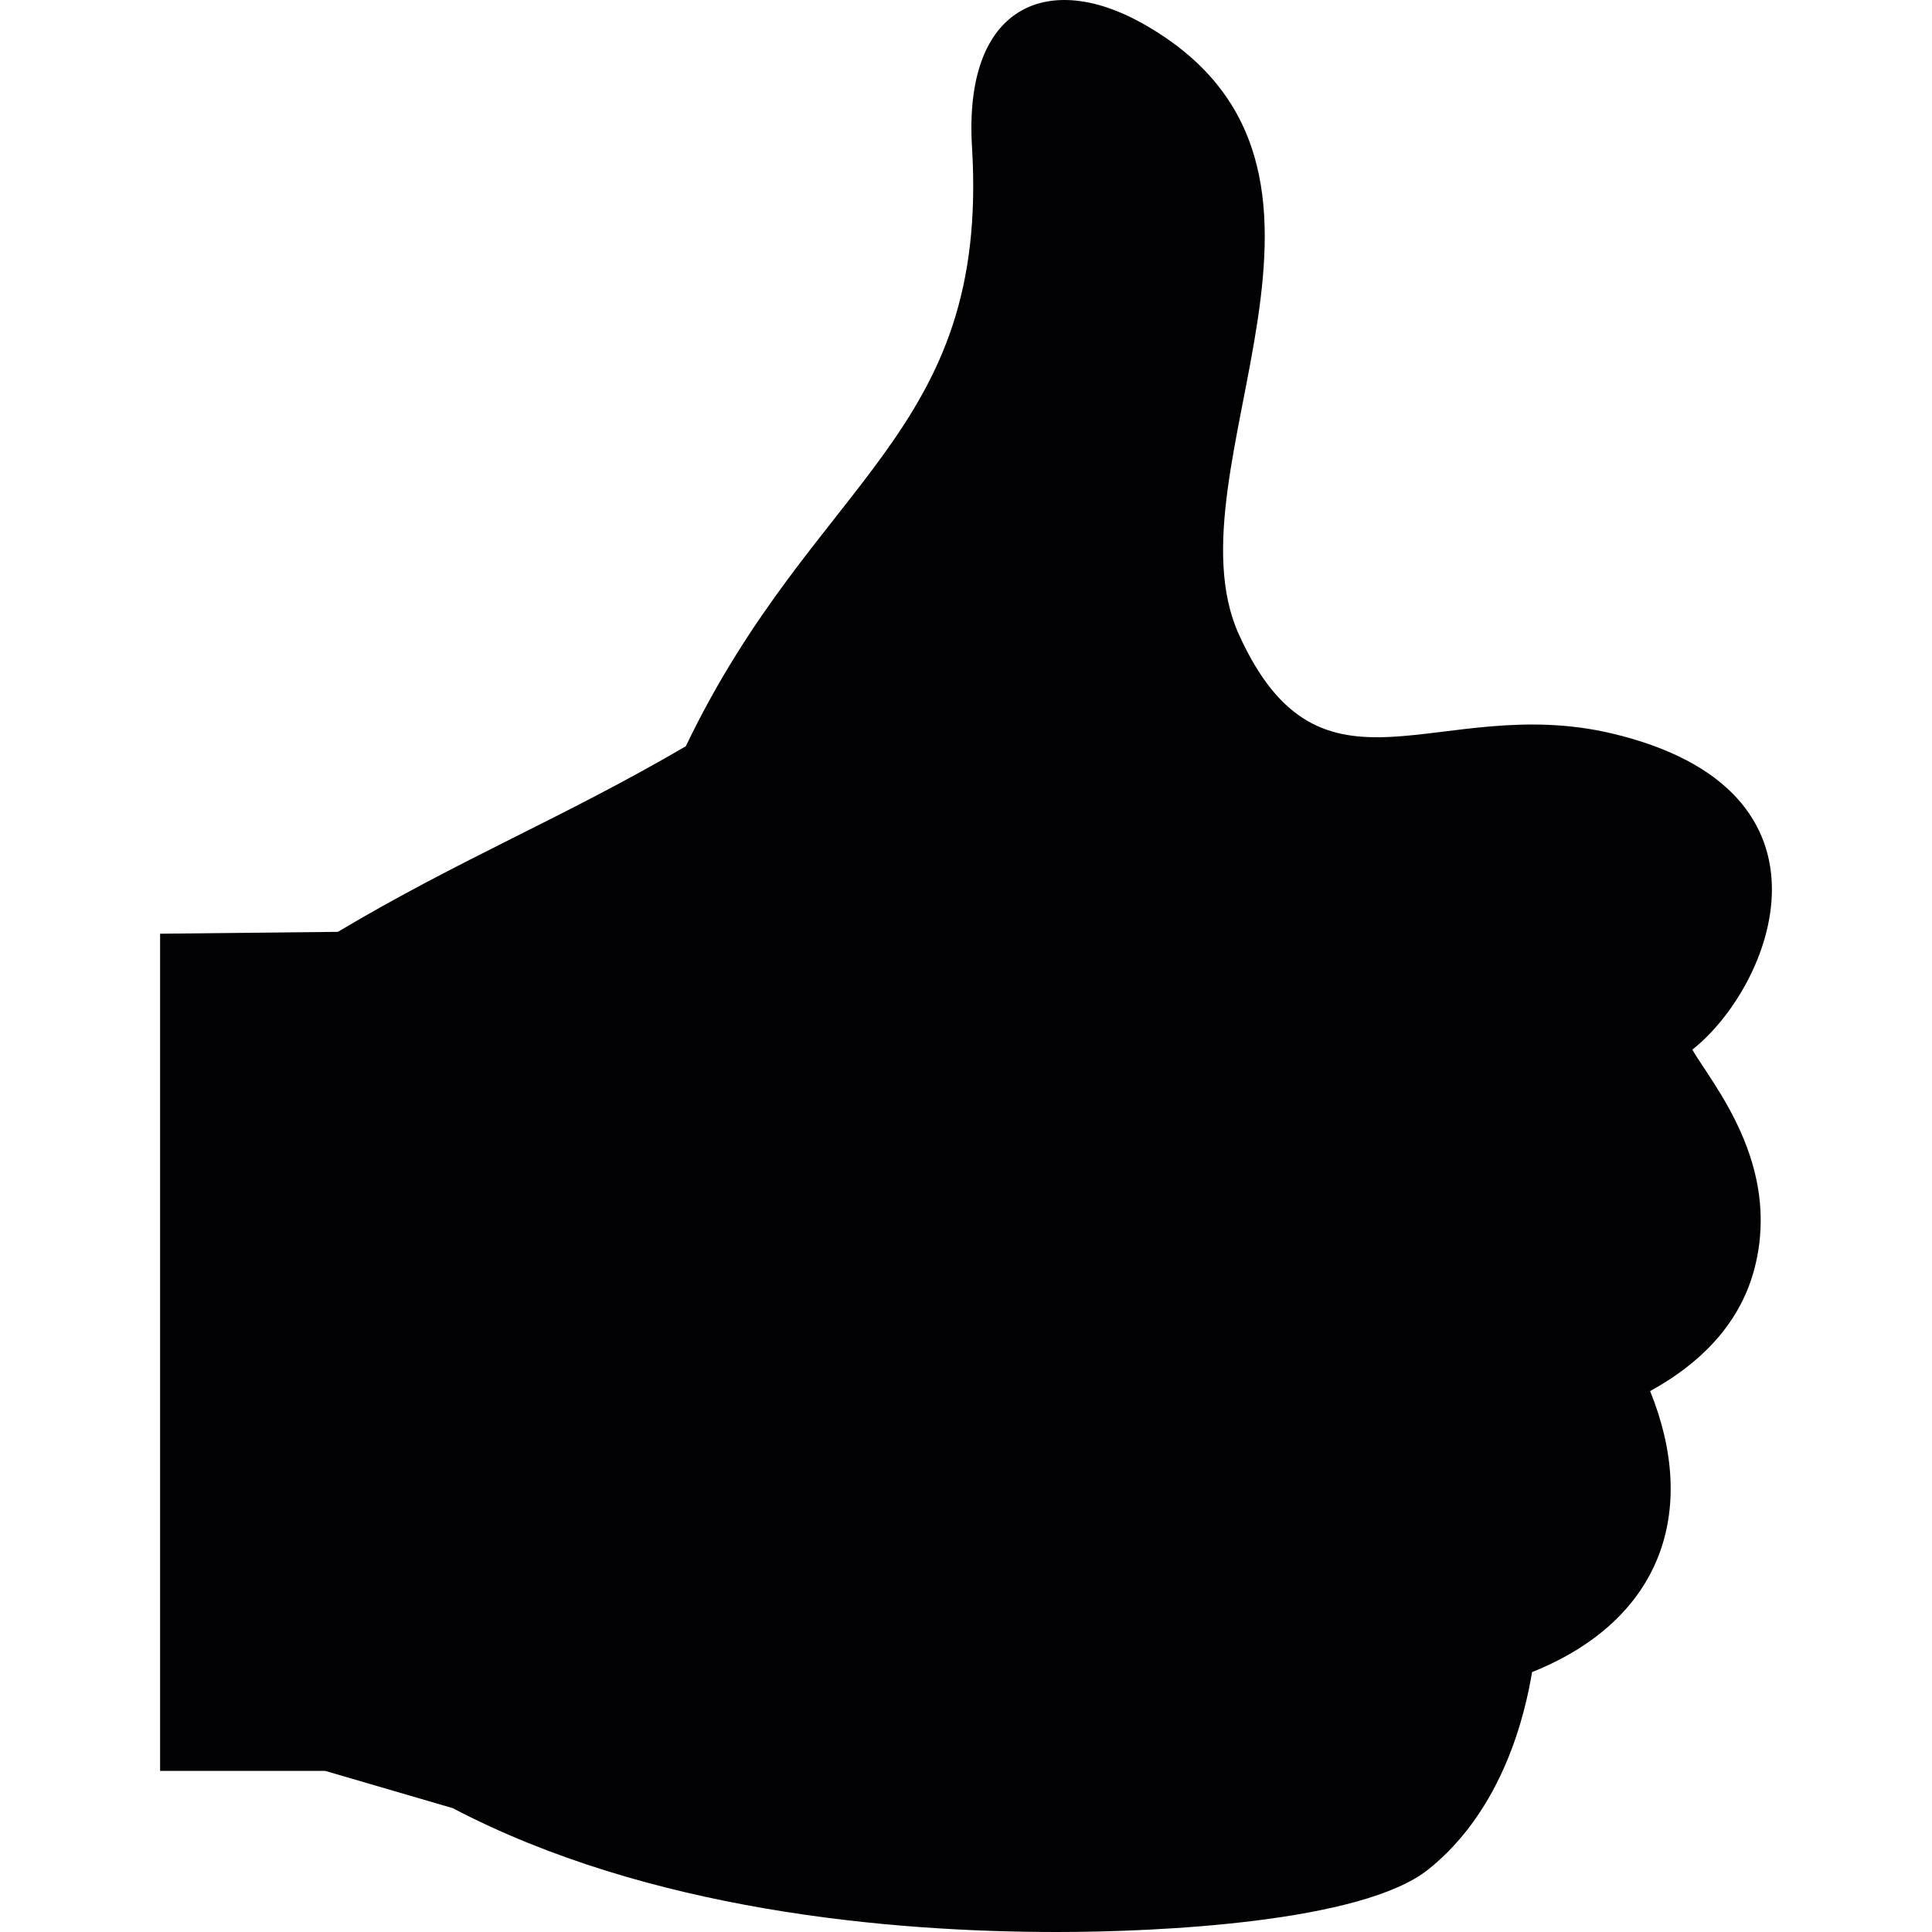 <?xml version="1.0" encoding="iso-8859-1"?>
<!-- Generator: Adobe Illustrator 18.1.1, SVG Export Plug-In . SVG Version: 6.00 Build 0)  -->
<svg version="1.1" id="Capa_1" xmlns="http://www.w3.org/2000/svg" xmlns:xlink="http://www.w3.org/1999/xlink" x="0px" y="0px"
	 viewBox="0 0 343.967 343.967" style="enable-background:new 0 0 343.967 343.967;" xml:space="preserve">
<g>
	<g>
		<path style="fill:#010002;" d="M301.294,186.876c14.022-11.025,28.566-46.167-14.403-56.316
			c-30.894-7.234-51.617,14.773-66.313-17.574c-13.462-29.648,28.066-83.43-17.16-108.808c-16.649-9.361-31.965-3.416-30.355,22.159
			c3.03,51.258-27.951,58.59-50.964,106.524c-21.985,12.847-39.879,19.902-61.945,33.042l-31.65,0.332v149.052h29.404l22.697,6.63
			c34.799,18.237,77.73,22.05,107.612,22.05c17.992,0,54.276-1.697,66.09-11.15c13.396-10.72,17.269-27.913,18.455-35.12
			c23.35-9.366,29.578-28.898,21.022-50.034c10.095-5.559,16.366-12.988,18.645-22.077
			C317.105,207.082,304.775,192.907,301.294,186.876z"/>
	</g>
</g>
<g>
</g>
<g>
</g>
<g>
</g>
<g>
</g>
<g>
</g>
<g>
</g>
<g>
</g>
<g>
</g>
<g>
</g>
<g>
</g>
<g>
</g>
<g>
</g>
<g>
</g>
<g>
</g>
<g>
</g>
</svg>
